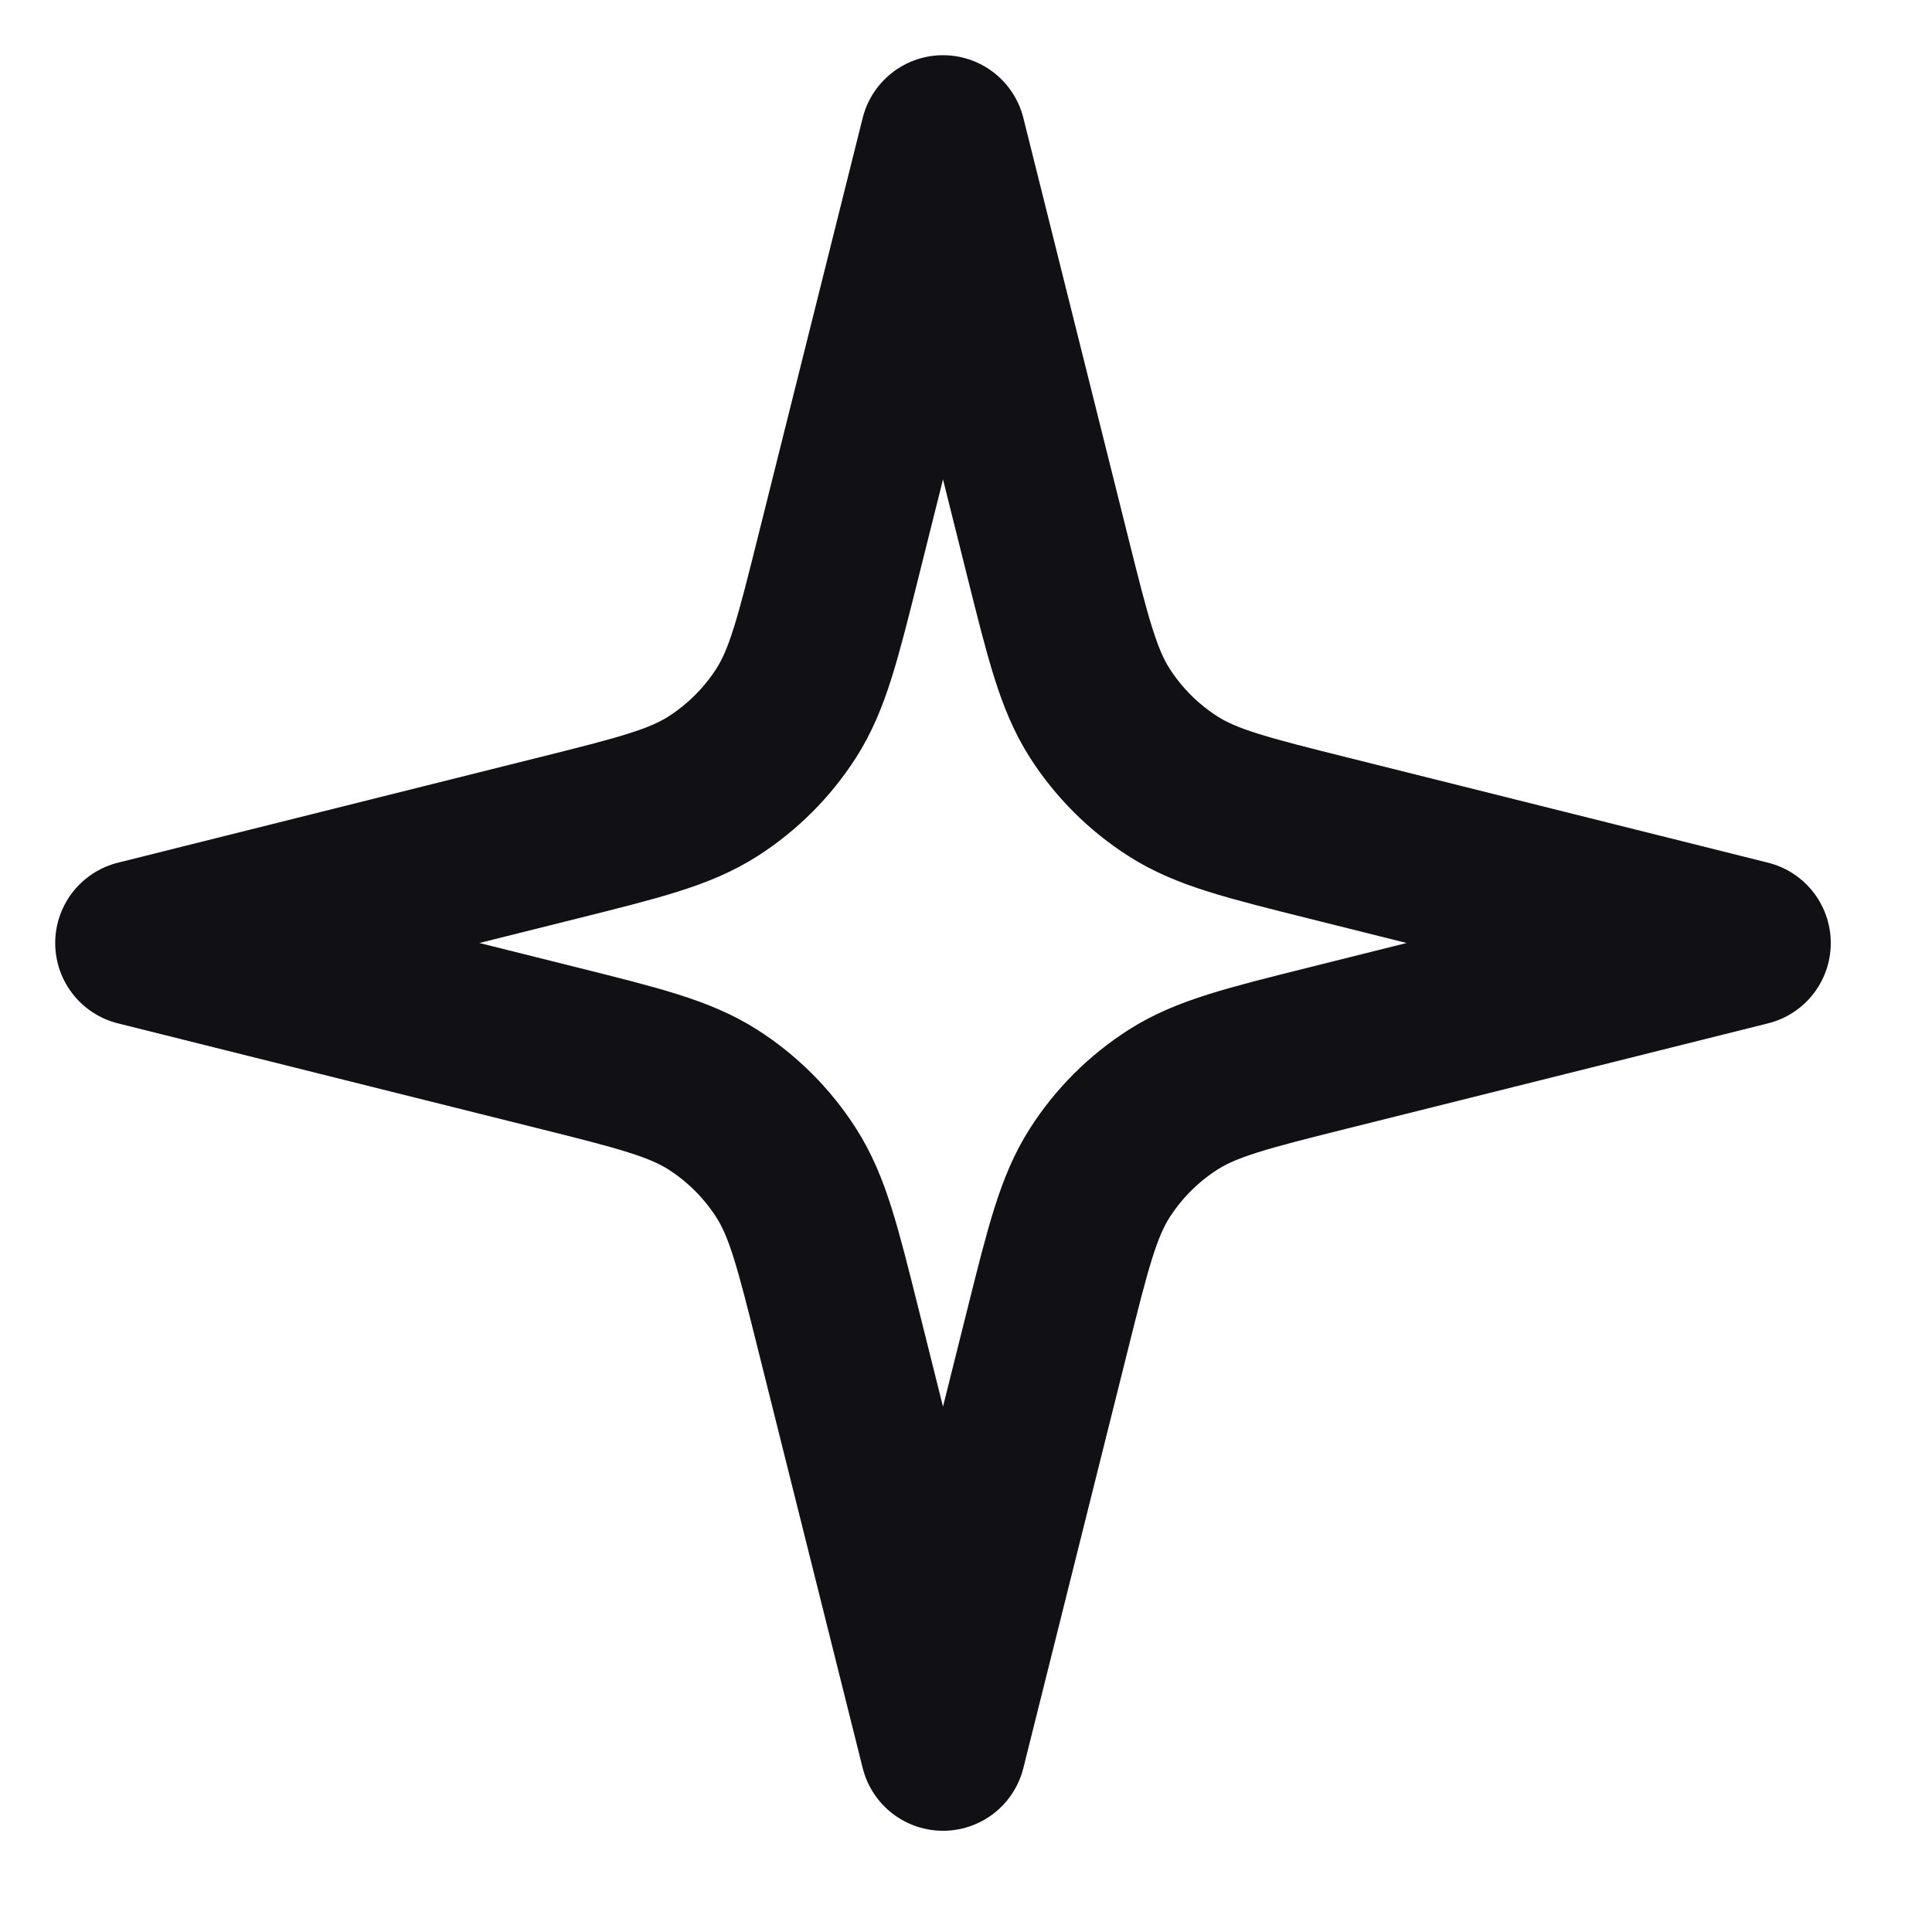 <svg width="28" height="28" viewBox="0 0 28 28" fill="none" xmlns="http://www.w3.org/2000/svg">
<path d="M13.667 2L12.148 8.074C11.852 9.259 11.704 9.851 11.395 10.334C11.122 10.76 10.76 11.122 10.334 11.395C9.851 11.704 9.259 11.852 8.074 12.148L2 13.667L8.074 15.185C9.259 15.481 9.851 15.63 10.334 15.938C10.76 16.211 11.122 16.573 11.395 17C11.704 17.482 11.852 18.075 12.148 19.26L13.667 25.333L15.185 19.26C15.481 18.075 15.63 17.482 15.938 17C16.211 16.573 16.573 16.211 17 15.938C17.482 15.63 18.075 15.481 19.26 15.185L25.333 13.667L19.26 12.148C18.075 11.852 17.482 11.704 17 11.395C16.573 11.122 16.211 10.76 15.938 10.334C15.63 9.851 15.481 9.259 15.185 8.074L13.667 2Z" stroke="#101015" stroke-width="2.4" stroke-linecap="round" stroke-linejoin="round"/>
</svg>
